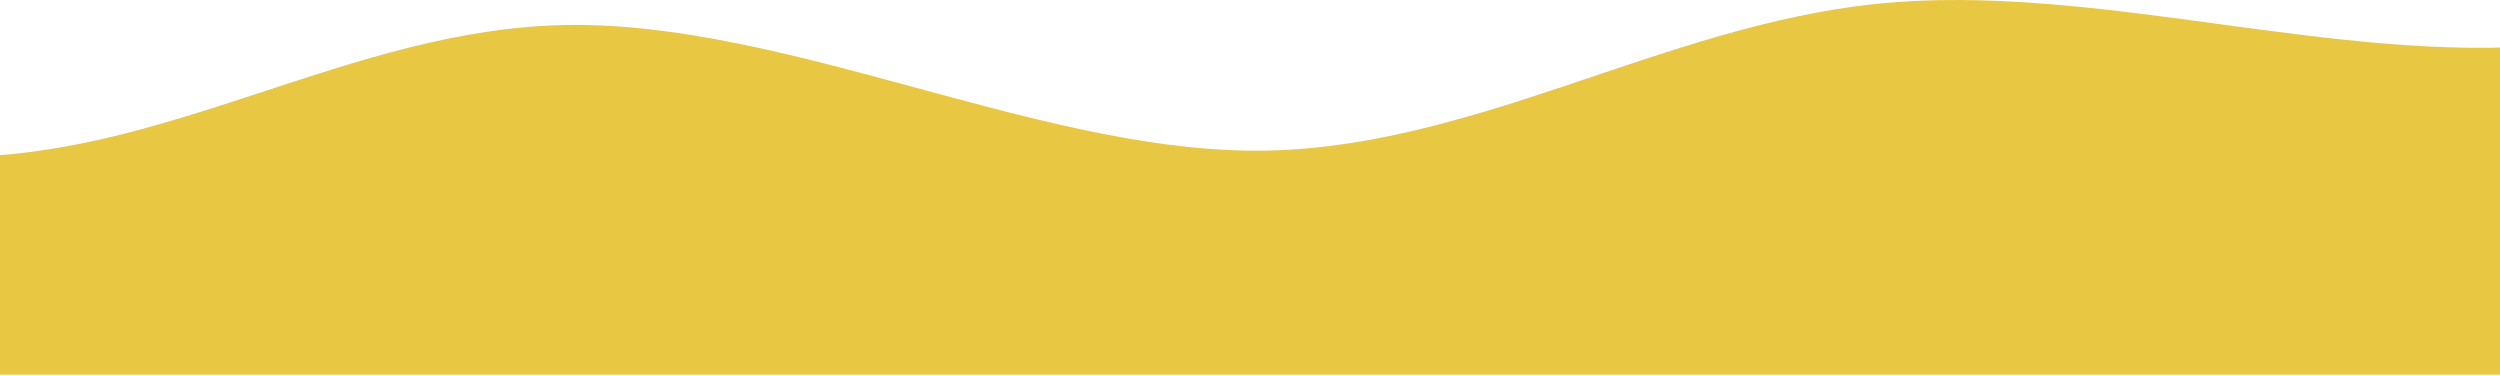 <svg width="1530" height="230" viewBox="0 0 1530 230" fill="none" xmlns="http://www.w3.org/2000/svg">
<path d="M-831 116.388L-764.278 110.093C-697.557 103.699 -564.113 91.109 -431.291 88.411C-298.158 85.714 -165.956 93.108 -32.823 95.905C100 98.703 214.177 17.292 347 15.293C480.133 13.295 631.601 90.71 764.734 92.208C897.557 93.707 1016.18 15.782 1149 2.293C1282.13 -11.195 1429.16 39.752 1562.29 27.263C1695.11 14.773 1828.56 22.167 1895.28 25.764L1962 29.461V229.294H-831V116.388Z" fill="#E8C743"/>
</svg>
